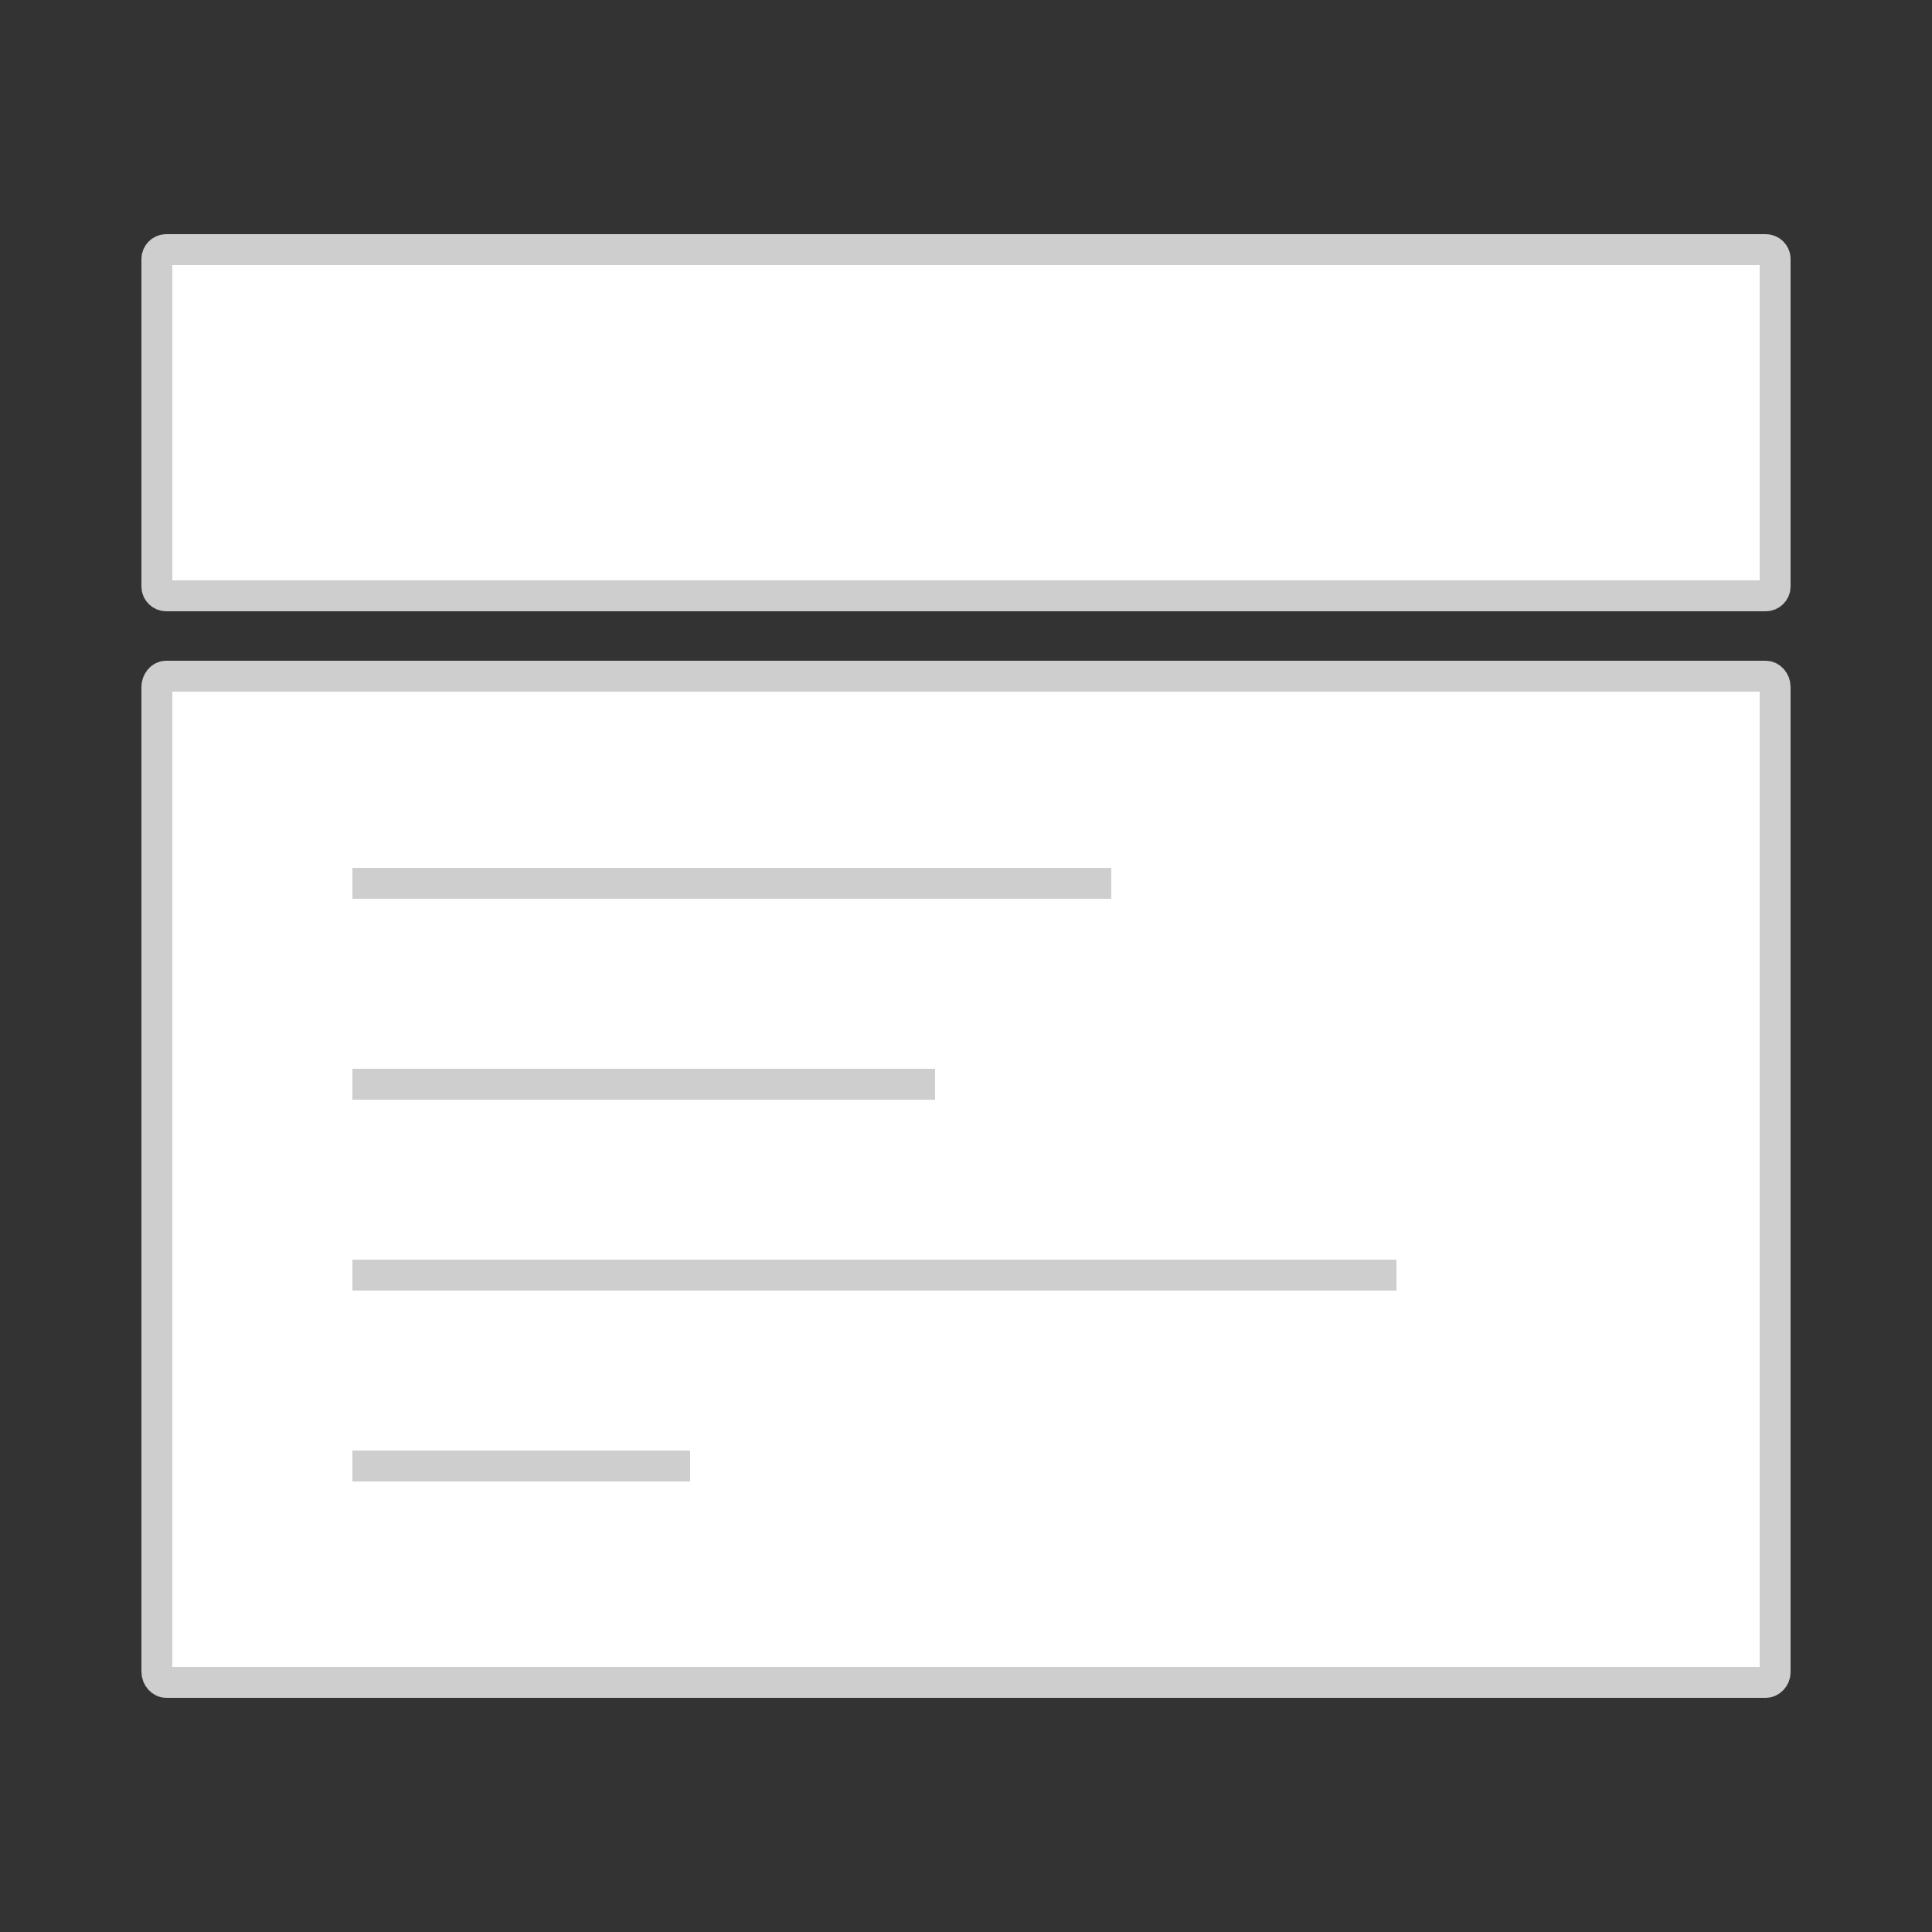<?xml version="1.0" encoding="utf-8"?>
<!-- Generator: Adobe Illustrator 19.0.0, SVG Export Plug-In . SVG Version: 6.00 Build 0)  -->
<svg version="1.1" id="Capa_1" xmlns="http://www.w3.org/2000/svg" xmlns:xlink="http://www.w3.org/1999/xlink" x="0px" y="0px"
	 viewBox="0 0 250 250" style="enable-background:new 0 0 250 250;" xml:space="preserve">
<rect x="0" y="0" width="250" height="250" fill="#333333" stroke="none"/>
<style type="text/css">
	.st0{fill:#FFFFFF;stroke:#CECECE;stroke-width:4;stroke-miterlimit:10;}
	.st1{fill:none;stroke:#CECECE;stroke-width:4;stroke-miterlimit:10;}
</style>
<g>
	<path id="XMLID_4_" class="st0" d="M228.5,217.7h-207c-0.6,0-1.2-0.6-1.2-1.4V88.9c0-0.7,0.5-1.4,1.2-1.4h207
		c0.6,0,1.2,0.6,1.2,1.4v127.5C229.7,217.1,229.1,217.7,228.5,217.7z"/>
	<path id="XMLID_1_" class="st0" d="M228.5,77.1h-207c-0.6,0-1.2-0.5-1.2-1.2V33.5c0-0.6,0.5-1.2,1.2-1.2h207c0.6,0,1.2,0.5,1.2,1.2
		v42.4C229.7,76.6,229.1,77.1,228.5,77.1z"/>
	<line class="st1" x1="45.6" y1="114.3" x2="143.8" y2="114.3"/>
	<line class="st1" x1="45.6" y1="140.3" x2="121" y2="140.3"/>
	<line class="st1" x1="45.6" y1="165" x2="180.7" y2="165"/>
	<line class="st1" x1="45.6" y1="189.7" x2="89.3" y2="189.7"/>
</g>
</svg>
